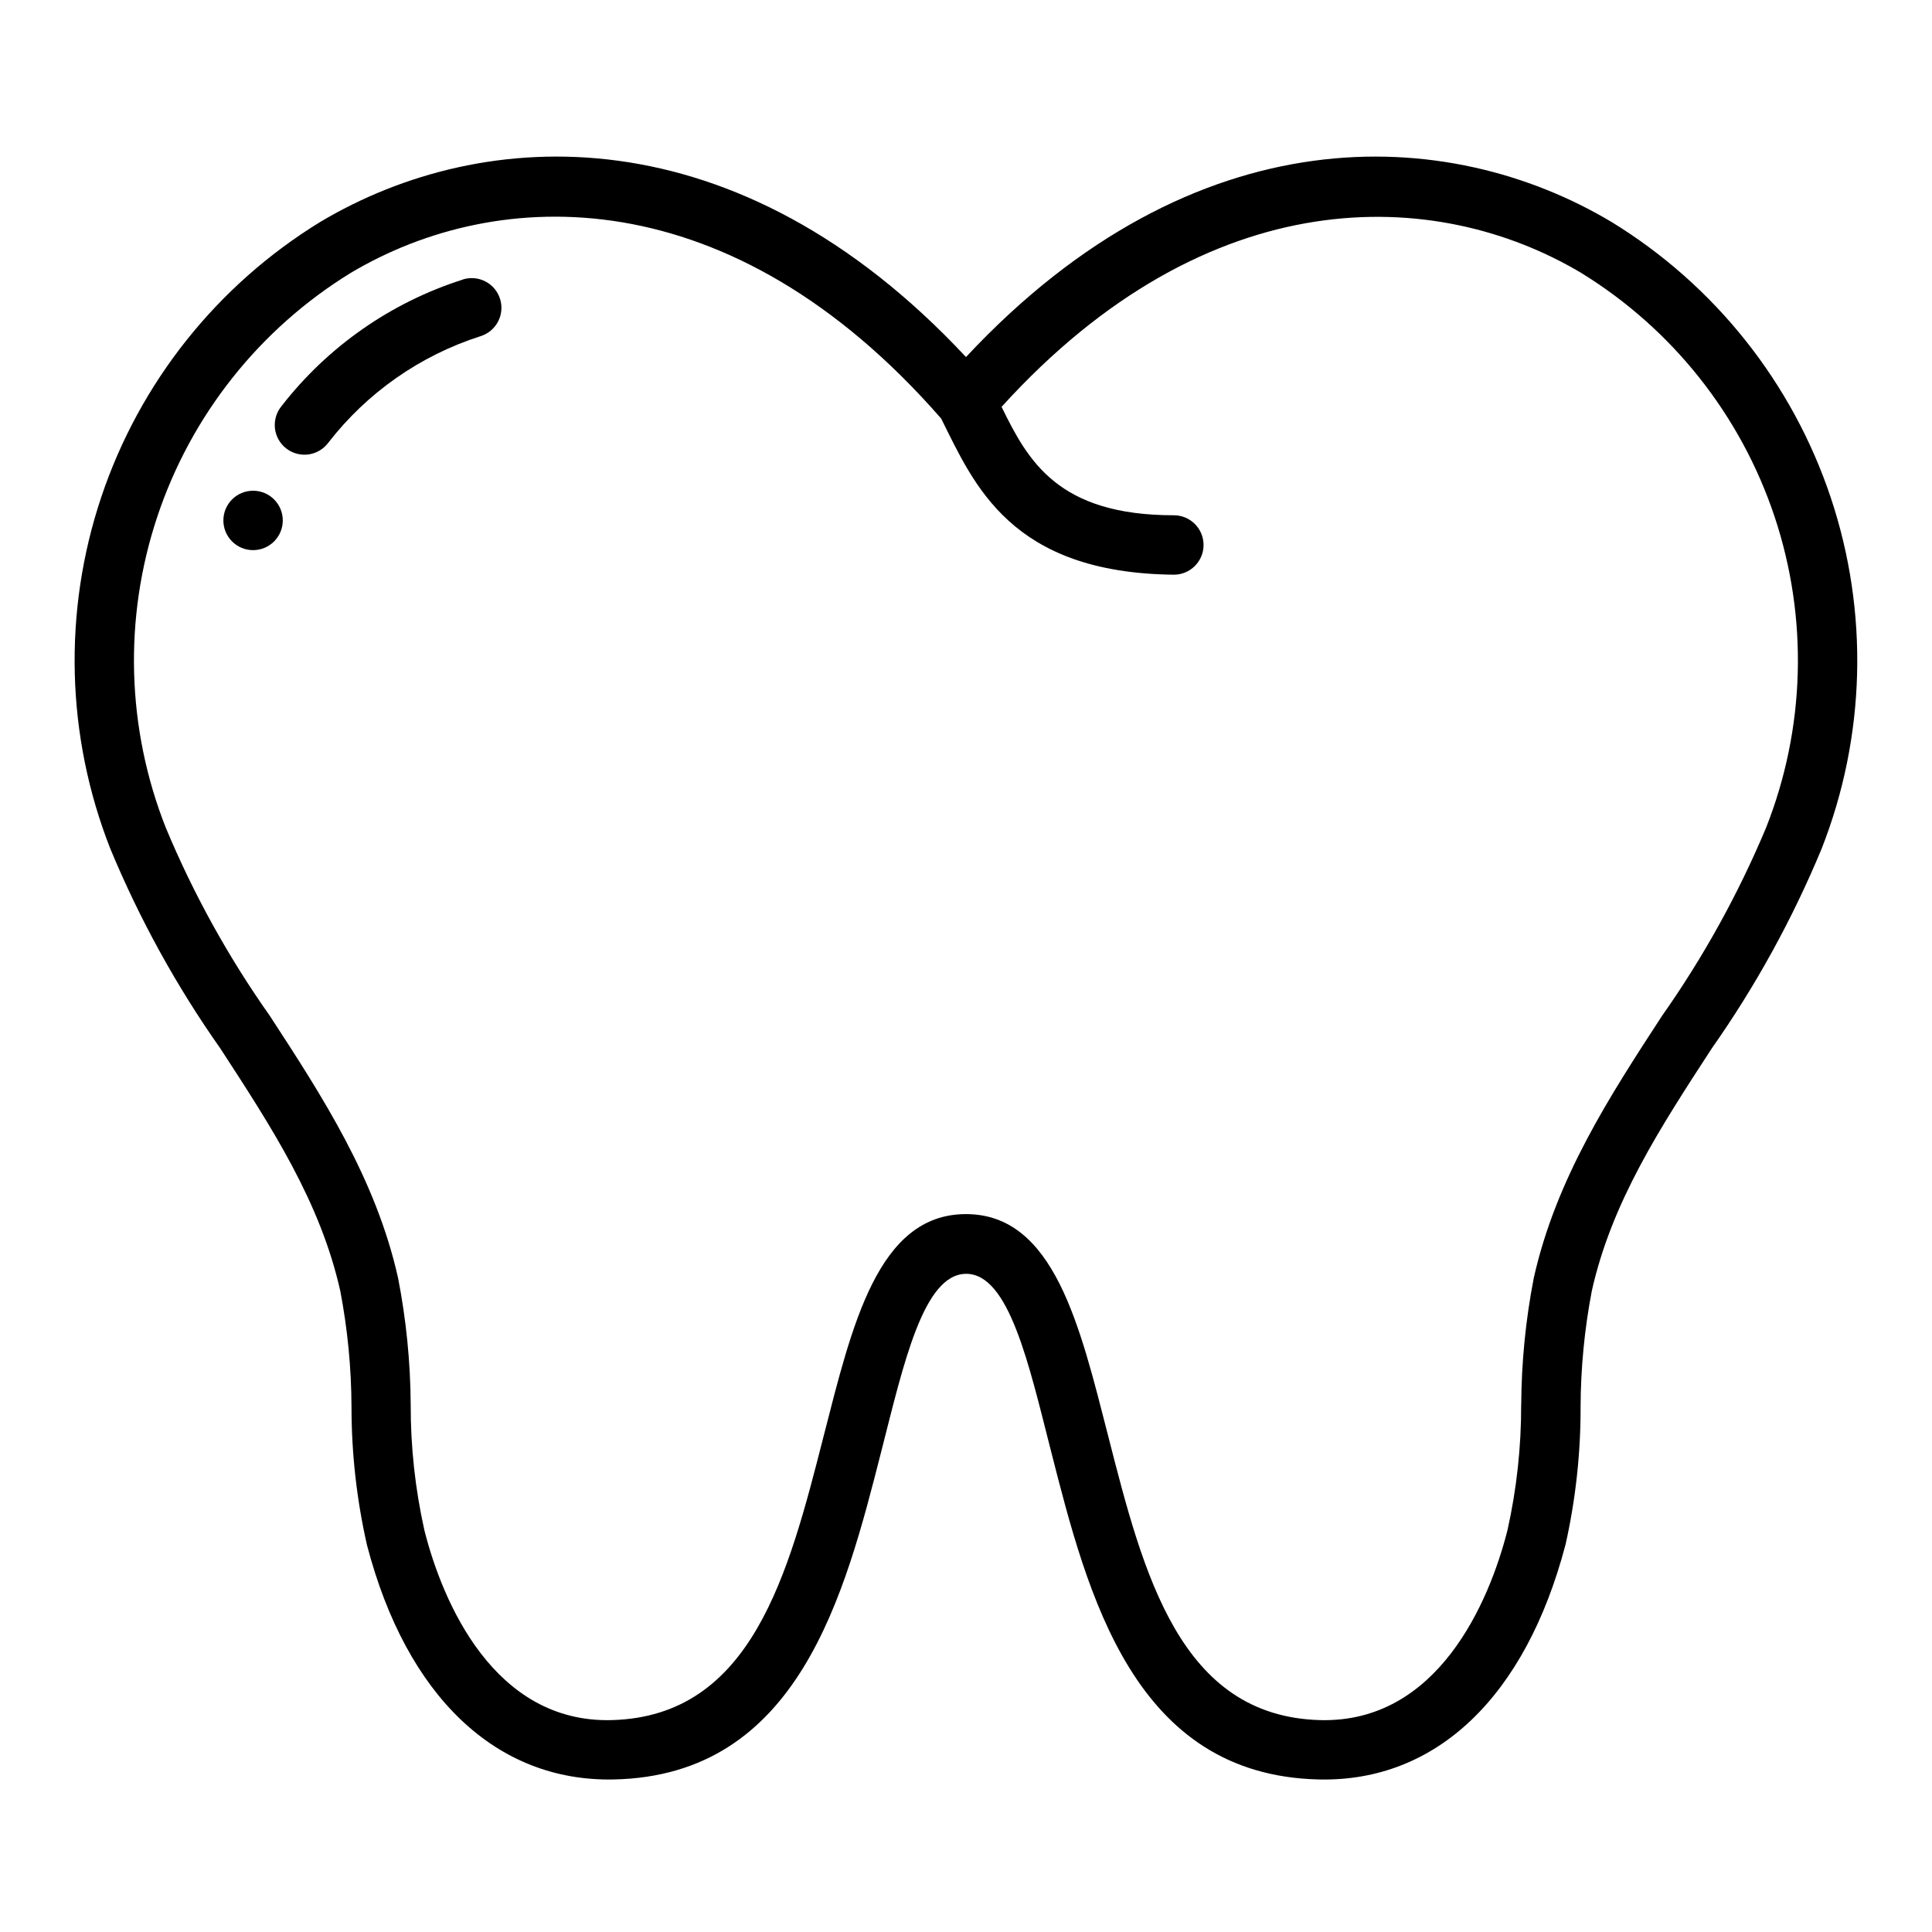 <?xml version="1.0" encoding="UTF-8"?>
<!-- Uploaded to: SVG Repo, www.svgrepo.com, Generator: SVG Repo Mixer Tools -->
<svg fill="#000000" width="800px" height="800px" version="1.1" viewBox="144 144 512 512" xmlns="http://www.w3.org/2000/svg">
 <g>
  <path d="m562.87 516.8c0.043-10.305 1.039-20.582 2.977-30.703 5.289-23.617 18.152-43.297 31.773-64.227h-0.004c11.621-16.523 21.387-34.273 29.129-52.934 11.719-29.809 12.566-62.797 2.391-93.172-10.176-30.371-30.727-56.191-58.039-72.926-43.305-25.867-110.33-29.332-171.1 35.785-60.781-65.133-127.81-61.637-171.12-35.809-27.316 16.73-47.867 42.551-58.043 72.926s-9.328 63.363 2.398 93.172c7.75 18.68 17.535 36.441 29.18 52.973 13.617 20.906 26.473 40.645 31.762 64.219h0.004c1.934 10.121 2.93 20.398 2.973 30.703 0 12.328 1.375 24.621 4.102 36.645 10.5 40.219 34.32 62.738 65.336 62.125 49.105-0.977 61.262-48.855 71.02-87.176 5.832-22.828 11.09-46.824 22.441-46.824s16.609 23.984 22.441 46.824c9.762 38.32 21.922 86.059 71.02 87.176 31.156 0.707 54.758-21.945 65.336-62.125h0.012c2.699-12.031 4.047-24.324 4.016-36.652zm-15.742-0.566h-0.004c0.027 11.176-1.184 22.316-3.613 33.227-4.848 19.16-18.531 51.215-49.695 50.383-37.156-1.016-46.809-38.723-56.145-75.328-7.484-29.125-14.305-58.766-37.691-58.766s-30.203 29.598-37.691 58.766c-9.336 36.605-18.988 74.312-56.145 75.328-31.164 0.852-44.871-31.195-49.695-50.383h0.004c-2.43-10.91-3.641-22.051-3.613-33.227-0.07-11.27-1.191-22.508-3.348-33.566-5.902-26.355-20.152-48.223-33.93-69.375l0.004-0.004c-11.012-15.57-20.273-32.305-27.617-49.906-10.422-26.355-11.23-55.543-2.273-82.434 8.953-26.887 27.094-49.766 51.238-64.609 39.125-23.332 100.72-25.324 156.5 38.574 8.723 17.469 18.344 40.934 61.668 41.383 4.348 0 7.871-3.523 7.871-7.871s-3.523-7.875-7.871-7.875c-30.699 0-38.637-14.359-45.656-28.734 55.016-60.613 115.16-58.395 153.62-35.488v0.004c24.148 14.848 42.289 37.727 51.246 64.617 8.953 26.895 8.145 56.082-2.281 82.441-7.371 17.578-16.629 34.309-27.605 49.891-13.777 21.152-28.031 43.02-33.938 69.375v0.004c-2.152 11.062-3.266 22.301-3.332 33.574z"/>
  <path d="m266.62 218.1c-19.031 6.059-35.773 17.754-48.02 33.531-1.34 1.633-1.965 3.738-1.742 5.836 0.227 2.102 1.285 4.023 2.941 5.336 1.656 1.309 3.769 1.898 5.867 1.637 2.098-0.266 3.996-1.359 5.277-3.039 10.277-13.293 24.344-23.16 40.344-28.289 2.012-0.609 3.695-1.992 4.68-3.844 0.984-1.855 1.188-4.023 0.566-6.027-0.621-2.004-2.019-3.68-3.879-4.648-1.863-0.969-4.035-1.156-6.035-0.52z"/>
  <path d="m218.94 281.92c0 4.348-3.523 7.871-7.871 7.871-4.348 0-7.871-3.523-7.871-7.871 0-4.348 3.523-7.871 7.871-7.871 4.348 0 7.871 3.523 7.871 7.871"/>
 </g>
</svg>